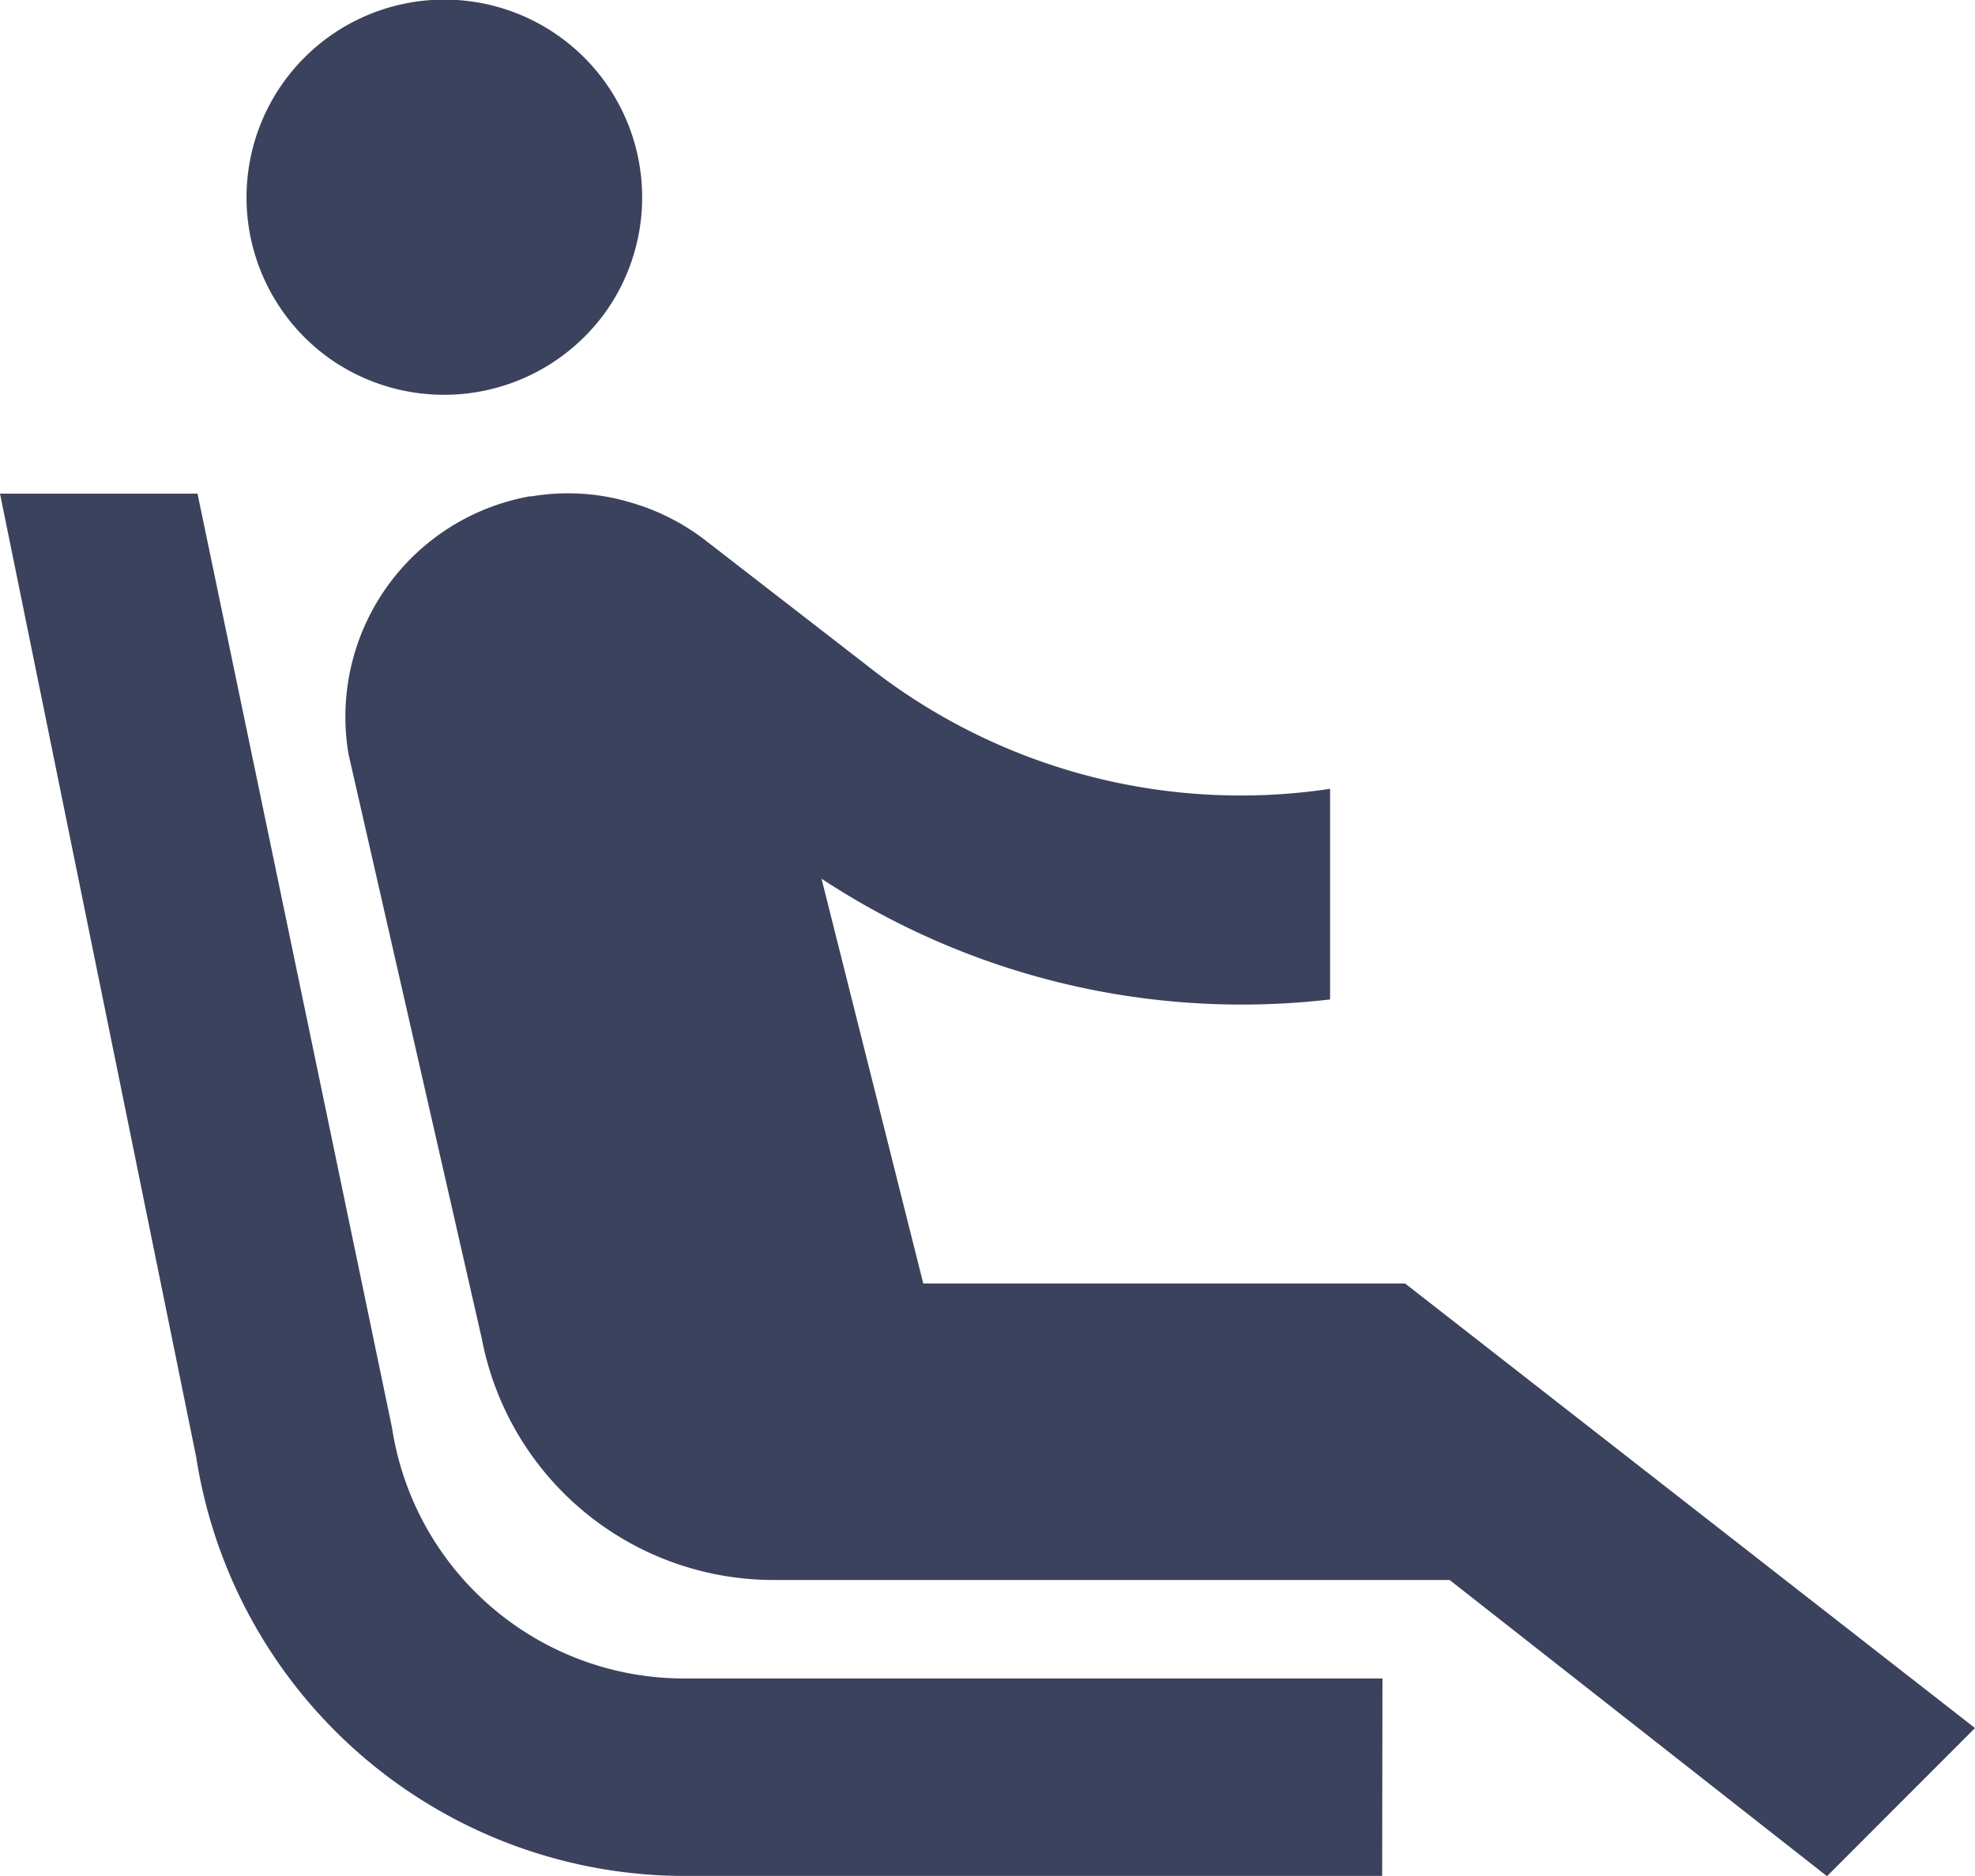 <svg xmlns="http://www.w3.org/2000/svg" viewBox="0 0 26.168 24.858">
  <path id="Icon_material-airline-seat-recline-extra" data-name="Icon material-airline-seat-recline-extra" d="M7.383,7.763a2.621,2.621,0,1,1,3.65-.641A2.634,2.634,0,0,1,7.383,7.763Zm13.934,17.48h-9.25a3.914,3.914,0,0,1-3.873-3.323L5.617,9.542H3l2.6,12.77a6.555,6.555,0,0,0,6.476,5.548h9.237Zm.3-5.234H15.233l-1.348-5.364a10.123,10.123,0,0,0,6.738,1.6V13.454a7.972,7.972,0,0,1-6.136-1.635l-2.146-1.662a2.96,2.96,0,0,0-.994-.5,2.891,2.891,0,0,0-1.3-.079h-.026A2.967,2.967,0,0,0,7.619,13l1.766,7.746a3.936,3.936,0,0,0,3.86,3.192h8.962l5,3.925L29.168,25.9Z" transform="translate(-3 -3.001)" fill="#3b425d"/>
</svg>
